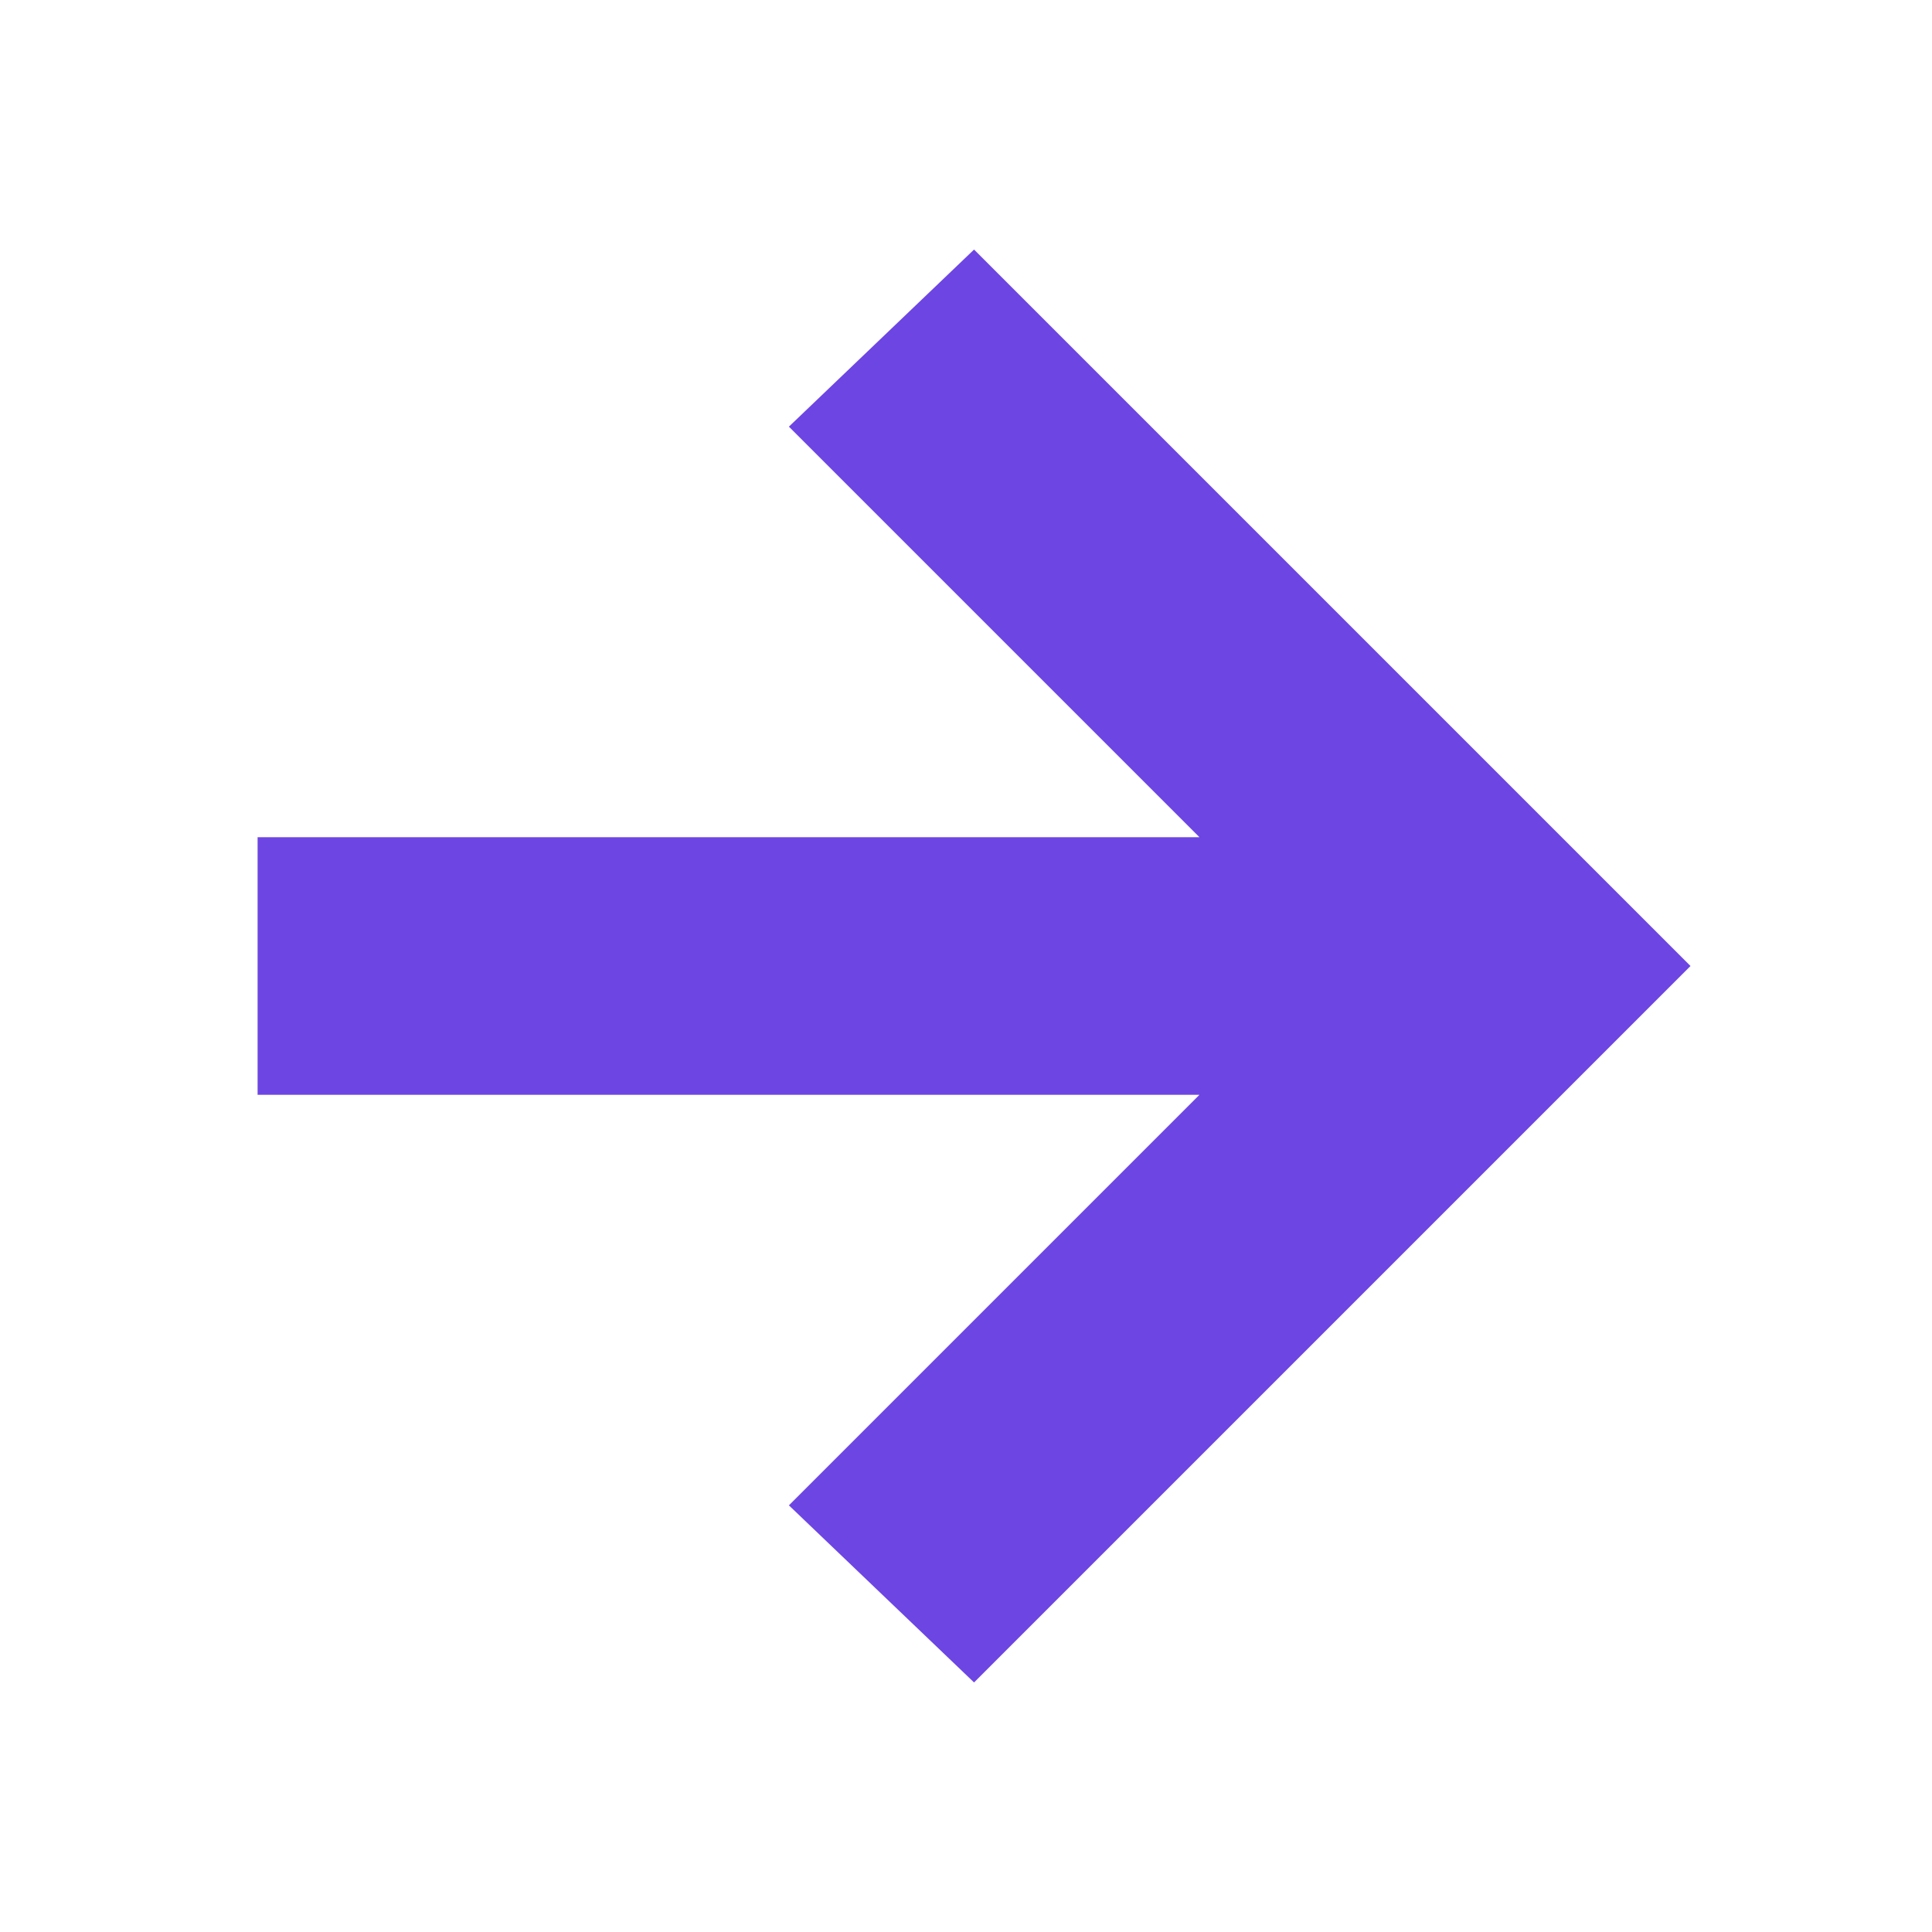 <?xml version="1.0" encoding="UTF-8"?>
<svg id="Livello_1" xmlns="http://www.w3.org/2000/svg" version="1.1" viewBox="0 0 24 24">
  <!-- Generator: Adobe Illustrator 29.2.0, SVG Export Plug-In . SVG Version: 2.1.0 Build 108)  -->
  <defs>
    <style>
      .st0 {
        fill: #6d45e3;
      }
    </style>
  </defs>
  <path class="st0" d="M14.8,13.6H3.2v-3.2h11.7l-5.1-5.1,2.3-2.2,8.9,8.9-8.9,8.9-2.3-2.2,5.1-5.1Z"/>
</svg>